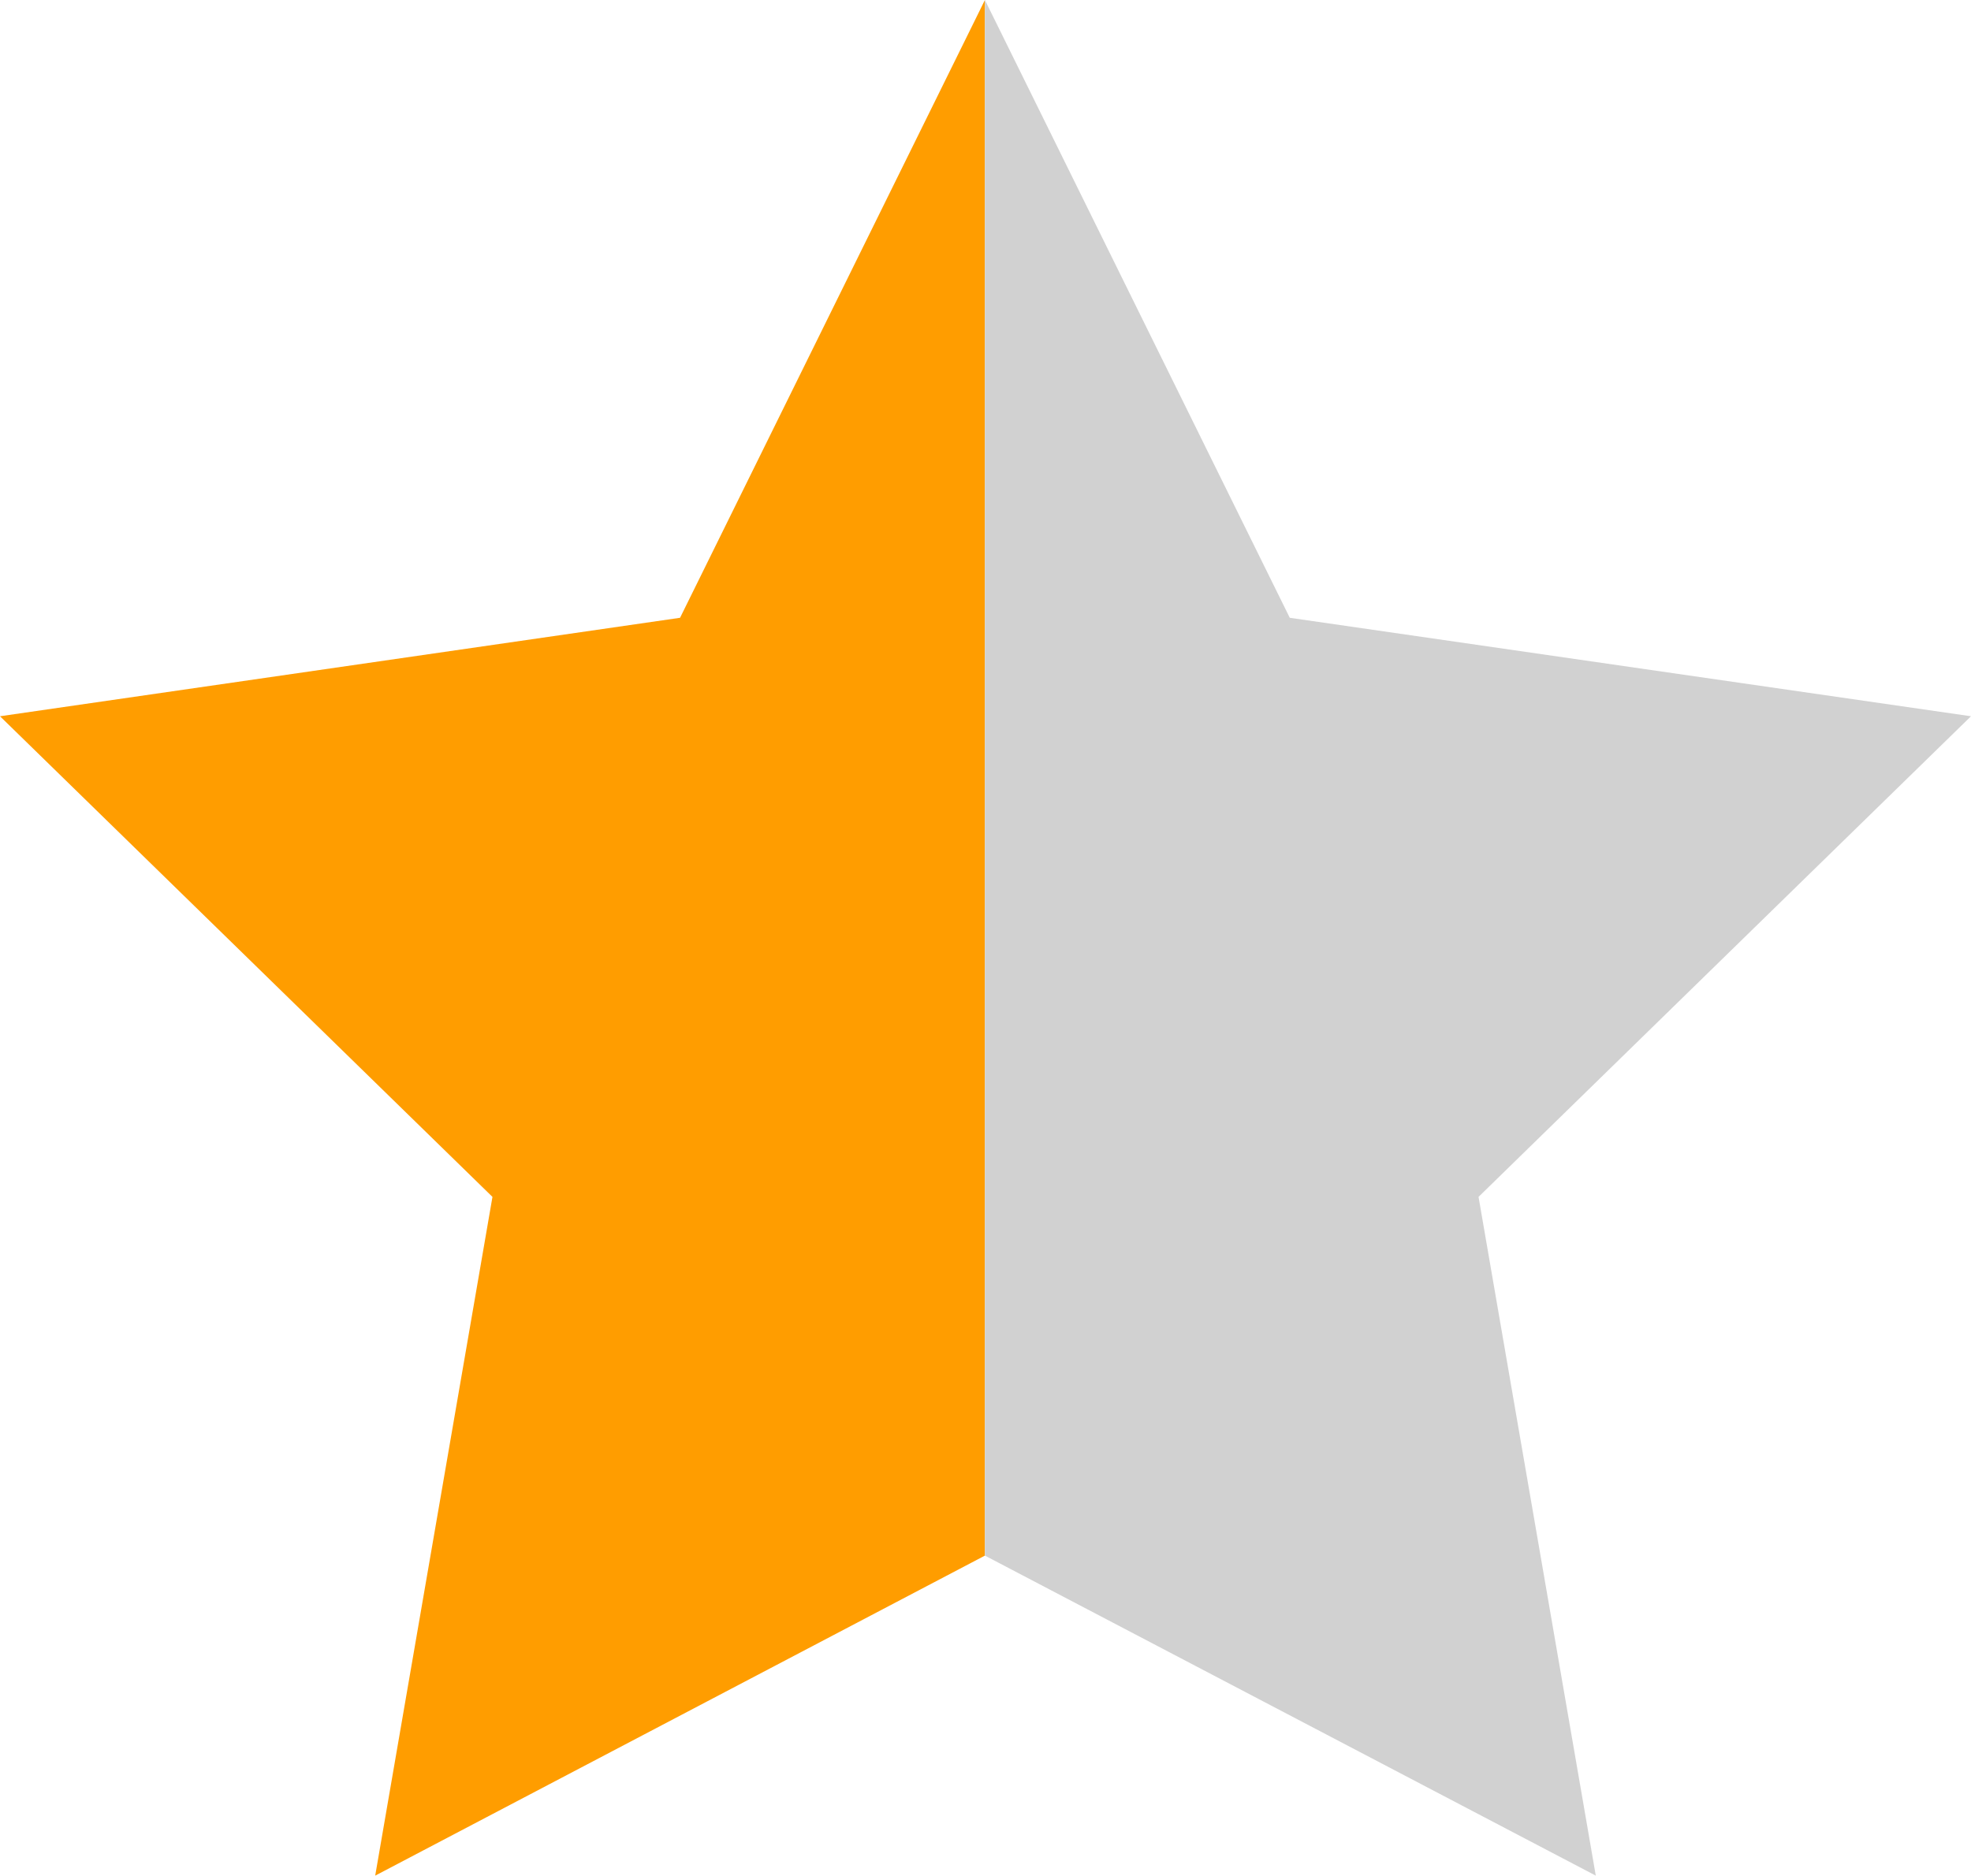 <svg viewBox="0 0 16.81 16" xmlns="http://www.w3.org/2000/svg"><path d="m5.8 5.27-5.8.84 4.2 4.1-1 5.79 5.2-2.73v-13.27z" fill="#ff9d00"/><path d="m16.81 6.11-5.81-.84-2.6-5.27v13.27l5.21 2.73-1-5.79z" fill="#d1d1d1"/></svg>